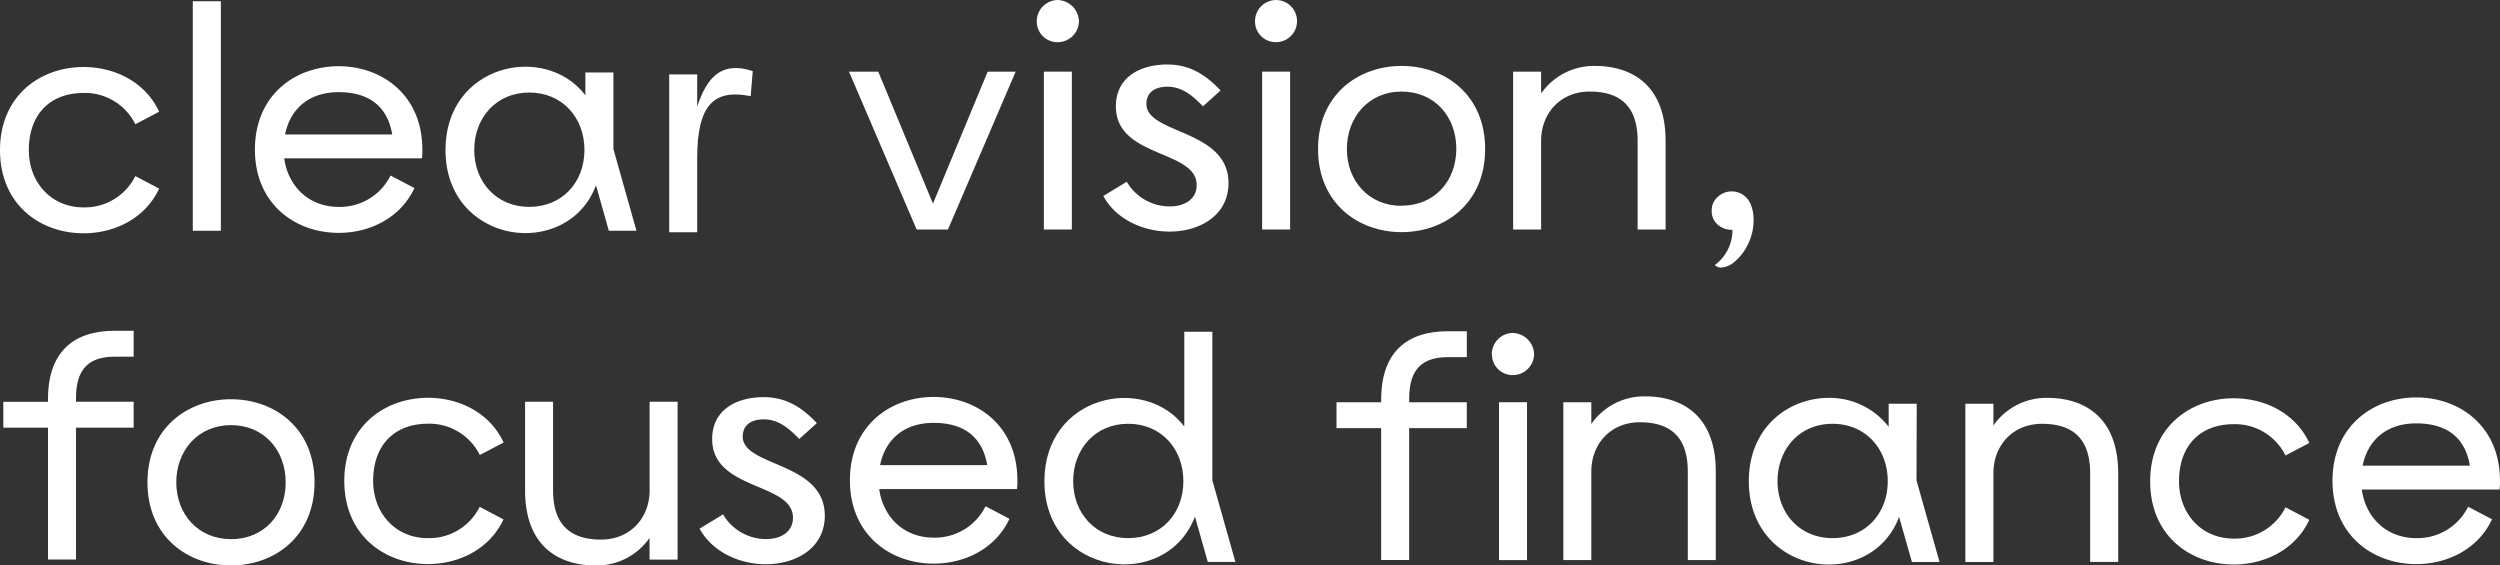 <svg xmlns="http://www.w3.org/2000/svg" viewBox="0 0 682.56 154.39"><rect x="0" y="0" width="682.56" height="154.39" fill="#333333" stroke="none"/><defs><style>.cls-1{fill:#ffffff;}.cls-2{fill:none;}</style></defs><title>h1</title><g id="Layer_2" data-name="Layer 2"><g id="Layer_1-2" data-name="Layer 1"><path class="cls-1" d="M523.31,110.23h-7.66v6.29a20.4,20.4,0,0,0-16.35-7.89c-10.86,0-21.83,7.89-21.83,22.75s11,22.75,21.83,22.75c8,0,15.89-4.23,19.2-13L522,153.44h7.54l-6.29-22.29Zm-23,36.69c-9,0-15-6.86-15-15.55s5.94-15.66,15-15.66,15.09,6.86,15.09,15.66S509.36,146.92,500.33,146.92Z"/><path class="cls-1" d="M559,108.63a17.6,17.6,0,0,0-14.75,7.54v-5.94h-7.66v43.21h7.66V129.2c0-7.66,5.37-13.49,13.26-13.49s13.15,3.54,13.15,13.49v24.23h7.66V129.2C578.29,113.43,568.57,108.63,559,108.63Z"/><path class="cls-1" d="M92.46,18.08c-11.89,0-22.86,7.89-22.86,22.75s11,22.75,22.86,22.75c8.57,0,16.92-4.12,20.69-12.23l-6.52-3.43a15.43,15.43,0,0,1-14.17,8.57c-8.23,0-13.83-5.72-14.86-13.26H115.2a16.88,16.88,0,0,0,.11-2.4C115.32,26,104.35,18.08,92.46,18.08ZM77.83,36.71c1.49-7.32,6.86-11.55,14.63-11.55s13.26,3.43,14.63,11.55Z"/><rect class="cls-1" x="52.64" y="0.34" width="7.66" height="62.66"/><path class="cls-1" d="M167.48,19.78h-7.66V26c-11-14.39-38.19-8.51-38.19,14.93,0,25.91,33.24,30.38,41.1,9.67L166.22,63h7.55l-6.29-22.3Zm-23,36.7c-9,0-15-6.86-15-15.55s5.95-15.67,15-15.67,15.09,6.86,15.09,15.67S153.53,56.48,144.5,56.48Z"/><path class="cls-1" d="M.91,116.76h12.2v36h7.64v-36H36.49v-7.07H20.75v-.91c0-6.5,2.17-11.4,10.49-11.4h5.25V90.31H31.24c-11.06,0-18.13,5.7-18.13,18.59v.8H.91Z"/><path class="cls-1" d="M364.89,116.89h12.2v36h7.64v-36h15.74v-7.07H384.74v-.91c0-6.5,2.17-11.4,10.49-11.4h5.25V90.44h-5.25c-11.06,0-18.13,5.7-18.13,18.59v.8h-12.2v7.07Z"/><path class="cls-1" d="M22.81,25.37a15.39,15.39,0,0,1,14.14,8.55l6.5-3.42c-3.76-8.1-12.09-12.2-20.64-12.2C10.95,18.3,0,26.17,0,41S10.95,63.69,22.81,63.69c8.55,0,16.88-4.11,20.64-12.2l-6.5-3.42a15.39,15.39,0,0,1-14.14,8.55c-9,0-14.94-7-14.94-15.62,0-9.92,5.93-15.62,14.94-15.62Z"/><path class="cls-1" d="M659.69,108.51c-11.89,0-22.86,7.89-22.86,22.75s11,22.75,22.86,22.75c8.57,0,16.92-4.12,20.69-12.23l-6.52-3.43a15.43,15.43,0,0,1-14.17,8.57c-8.23,0-13.83-5.72-14.86-13.26h37.61a16.87,16.87,0,0,0,.11-2.4C682.56,116.4,671.58,108.51,659.69,108.51Zm-14.63,18.63c1.49-7.32,6.86-11.55,14.63-11.55S673,119,674.33,127.14Z"/><path class="cls-1" d="M254.91,108.38c-11.89,0-22.86,7.89-22.86,22.75s11,22.75,22.86,22.75c8.57,0,16.92-4.12,20.69-12.23l-6.52-3.43a15.43,15.43,0,0,1-14.17,8.57c-8.23,0-13.83-5.72-14.86-13.26h37.61a16.88,16.88,0,0,0,.11-2.4C277.77,116.27,266.8,108.38,254.91,108.38ZM240.28,127c1.49-7.32,6.86-11.55,14.63-11.55s13.26,3.43,14.63,11.55Z"/><path class="cls-1" d="M116.82,115.68A15.39,15.39,0,0,1,131,124.23l6.5-3.42c-3.76-8.1-12.09-12.2-20.64-12.2C105,108.61,94,116.47,94,131.3S105,154,116.82,154c8.55,0,16.88-4.11,20.64-12.2l-6.5-3.42a15.39,15.39,0,0,1-14.14,8.55c-9,0-14.94-7-14.94-15.62,0-9.92,5.93-15.62,14.94-15.62Z"/><path class="cls-1" d="M609.89,115.81A15.39,15.39,0,0,1,624,124.36l6.5-3.42c-3.76-8.1-12.09-12.2-20.64-12.2-11.86,0-22.81,7.87-22.81,22.69s10.95,22.69,22.81,22.69c8.55,0,16.88-4.11,20.64-12.2L624,138.5a15.39,15.39,0,0,1-14.14,8.55c-9,0-14.94-7-14.94-15.62,0-9.92,5.93-15.62,14.94-15.62Z"/><path class="cls-1" d="M177.31,152.79H185v-43.1h-7.64v24.17c0,7.64-5.36,13.46-13.23,13.46S151,143.79,151,133.86V109.69h-7.64v24.17c0,15.74,9.69,20.53,19.27,20.53a17.56,17.56,0,0,0,14.71-7.53v5.93Z"/><path class="cls-1" d="M63.07,109c-11.86,0-22.81,7.87-22.81,22.69s10.95,22.69,22.81,22.69,22.81-7.87,22.81-22.69S74.93,109,63.07,109Zm0,38.2c-9,0-14.94-6.84-14.94-15.51s5.93-15.62,14.94-15.62S78,122.92,78,131.7,72.08,147.21,63.07,147.21Z"/><path class="cls-1" d="M190.35,20.32h-7.64v43.1h7.64V43.13c0-14.94,4.9-18.81,14.6-16.88l.57-6.84c-8.67-2.85-12.54,1.82-15.17,9.69Z"/><path class="cls-1" d="M434.47,109.82h-7.64v43.1h7.64V128.75c0-7.64,5.36-13.46,13.23-13.46s13.11,3.53,13.11,13.46v24.17h7.64V128.75c0-15.74-9.69-20.53-19.27-20.53a17.56,17.56,0,0,0-14.71,7.53Z"/><rect class="cls-1" x="409.27" y="109.82" width="7.64" height="43.1"/><path class="cls-1" d="M407.33,96.71a5.65,5.65,0,0,0,5.7,5.7,5.82,5.82,0,0,0,5.82-5.7A6,6,0,0,0,413,90.9a5.82,5.82,0,0,0-5.7,5.82Z"/><path class="cls-2" d="M382.67,25c-9,0-14.94,6.84-14.94,15.62s5.93,15.51,14.94,15.51,14.94-6.84,14.94-15.51S391.68,25,382.67,25Z"/><path class="cls-1" d="M313,28.36c0-3.09,2.29-4.69,5.72-4.69,4,0,6.86,2.4,9.72,5.37l4.8-4.34c-3.89-4.12-8.23-7.09-14.52-7.09-7.54,0-14.06,3.54-14.06,11.43,0,14.17,22.06,11.77,22.06,21.49,0,3.89-3.32,5.83-7.32,5.83a13.62,13.62,0,0,1-11.77-6.74l-6.4,3.89c3.54,6.52,11.09,9.72,18.06,9.72,8.34,0,16.12-4.46,16.12-13.26C335.39,35.22,313,36.71,313,28.36Z"/><path class="cls-1" d="M202.78,119.18c0-3.09,2.29-4.69,5.72-4.69,4,0,6.86,2.4,9.72,5.37l4.8-4.34c-3.89-4.12-8.23-7.09-14.52-7.09-7.54,0-14.06,3.54-14.06,11.43,0,14.17,22.06,11.77,22.06,21.49,0,3.89-3.32,5.83-7.32,5.83a13.62,13.62,0,0,1-11.77-6.74l-6.4,3.89c3.54,6.52,11.09,9.72,18.06,9.72,8.34,0,16.12-4.46,16.12-13.26C225.18,126,202.78,127.53,202.78,119.18Z"/><polygon class="cls-1" points="254.72 55.59 239.78 19.56 231.8 19.56 250.27 62.66 258.82 62.66 277.3 19.56 269.66 19.56 254.72 55.59"/><rect class="cls-1" x="285" y="19.56" width="7.64" height="43.1"/><path class="cls-1" d="M288.76,0a5.82,5.82,0,0,0-5.7,5.82,5.65,5.65,0,0,0,5.7,5.7,5.82,5.82,0,0,0,5.82-5.7A6,6,0,0,0,288.76,0Z"/><path class="cls-1" d="M435.47,18a17.56,17.56,0,0,0-14.71,7.53V19.56h-7.64v43.1h7.64V38.48C420.76,30.84,426.12,25,434,25s13.11,3.53,13.11,13.46V62.66h7.64V38.48C454.74,22.75,445,18,435.47,18Z"/><path class="cls-1" d="M382.67,18c-11.86,0-22.81,7.87-22.81,22.69s10.95,22.69,22.81,22.69,22.81-7.87,22.81-22.69S394.53,18,382.67,18Zm0,38.2c-9,0-14.94-6.84-14.94-15.51S373.66,25,382.67,25s14.94,6.84,14.94,15.62S391.68,56.16,382.67,56.16Z"/><rect class="cls-1" x="344.59" y="19.56" width="7.64" height="43.1"/><path class="cls-1" d="M350.38.36a5.76,5.76,0,0,0-7.73,5.45,5.65,5.65,0,0,0,5.7,5.7,5.75,5.75,0,0,0,2-11.15Z"/><path class="cls-1" d="M473,62.76a5.93,5.93,0,0,1-4-1.4,4.87,4.87,0,0,1-1.66-3.94A4.78,4.78,0,0,1,469,53.75a5.51,5.51,0,0,1,3.85-1.49,5.32,5.32,0,0,1,3,.9A5.92,5.92,0,0,1,478,55.81a10.81,10.81,0,0,1,.76,4.32,14.53,14.53,0,0,1-1.46,6.43,14.07,14.07,0,0,1-3.55,4.75,6.22,6.22,0,0,1-3.8,1.75,2.31,2.31,0,0,1-1.75-.71A11.81,11.81,0,0,0,473,62.76Z"/><path class="cls-1" d="M331,90.57h-7.66v25.87c-11-14.39-38.19-8.51-38.19,14.93,0,25.91,33.24,30.38,41.1,9.67l3.5,12.39h7.55L331,131.14Zm-23,56.35c-9,0-15-6.86-15-15.55s5.95-15.67,15-15.67,15.09,6.86,15.09,15.67S317.06,146.92,308,146.92Z"/></g></g></svg>